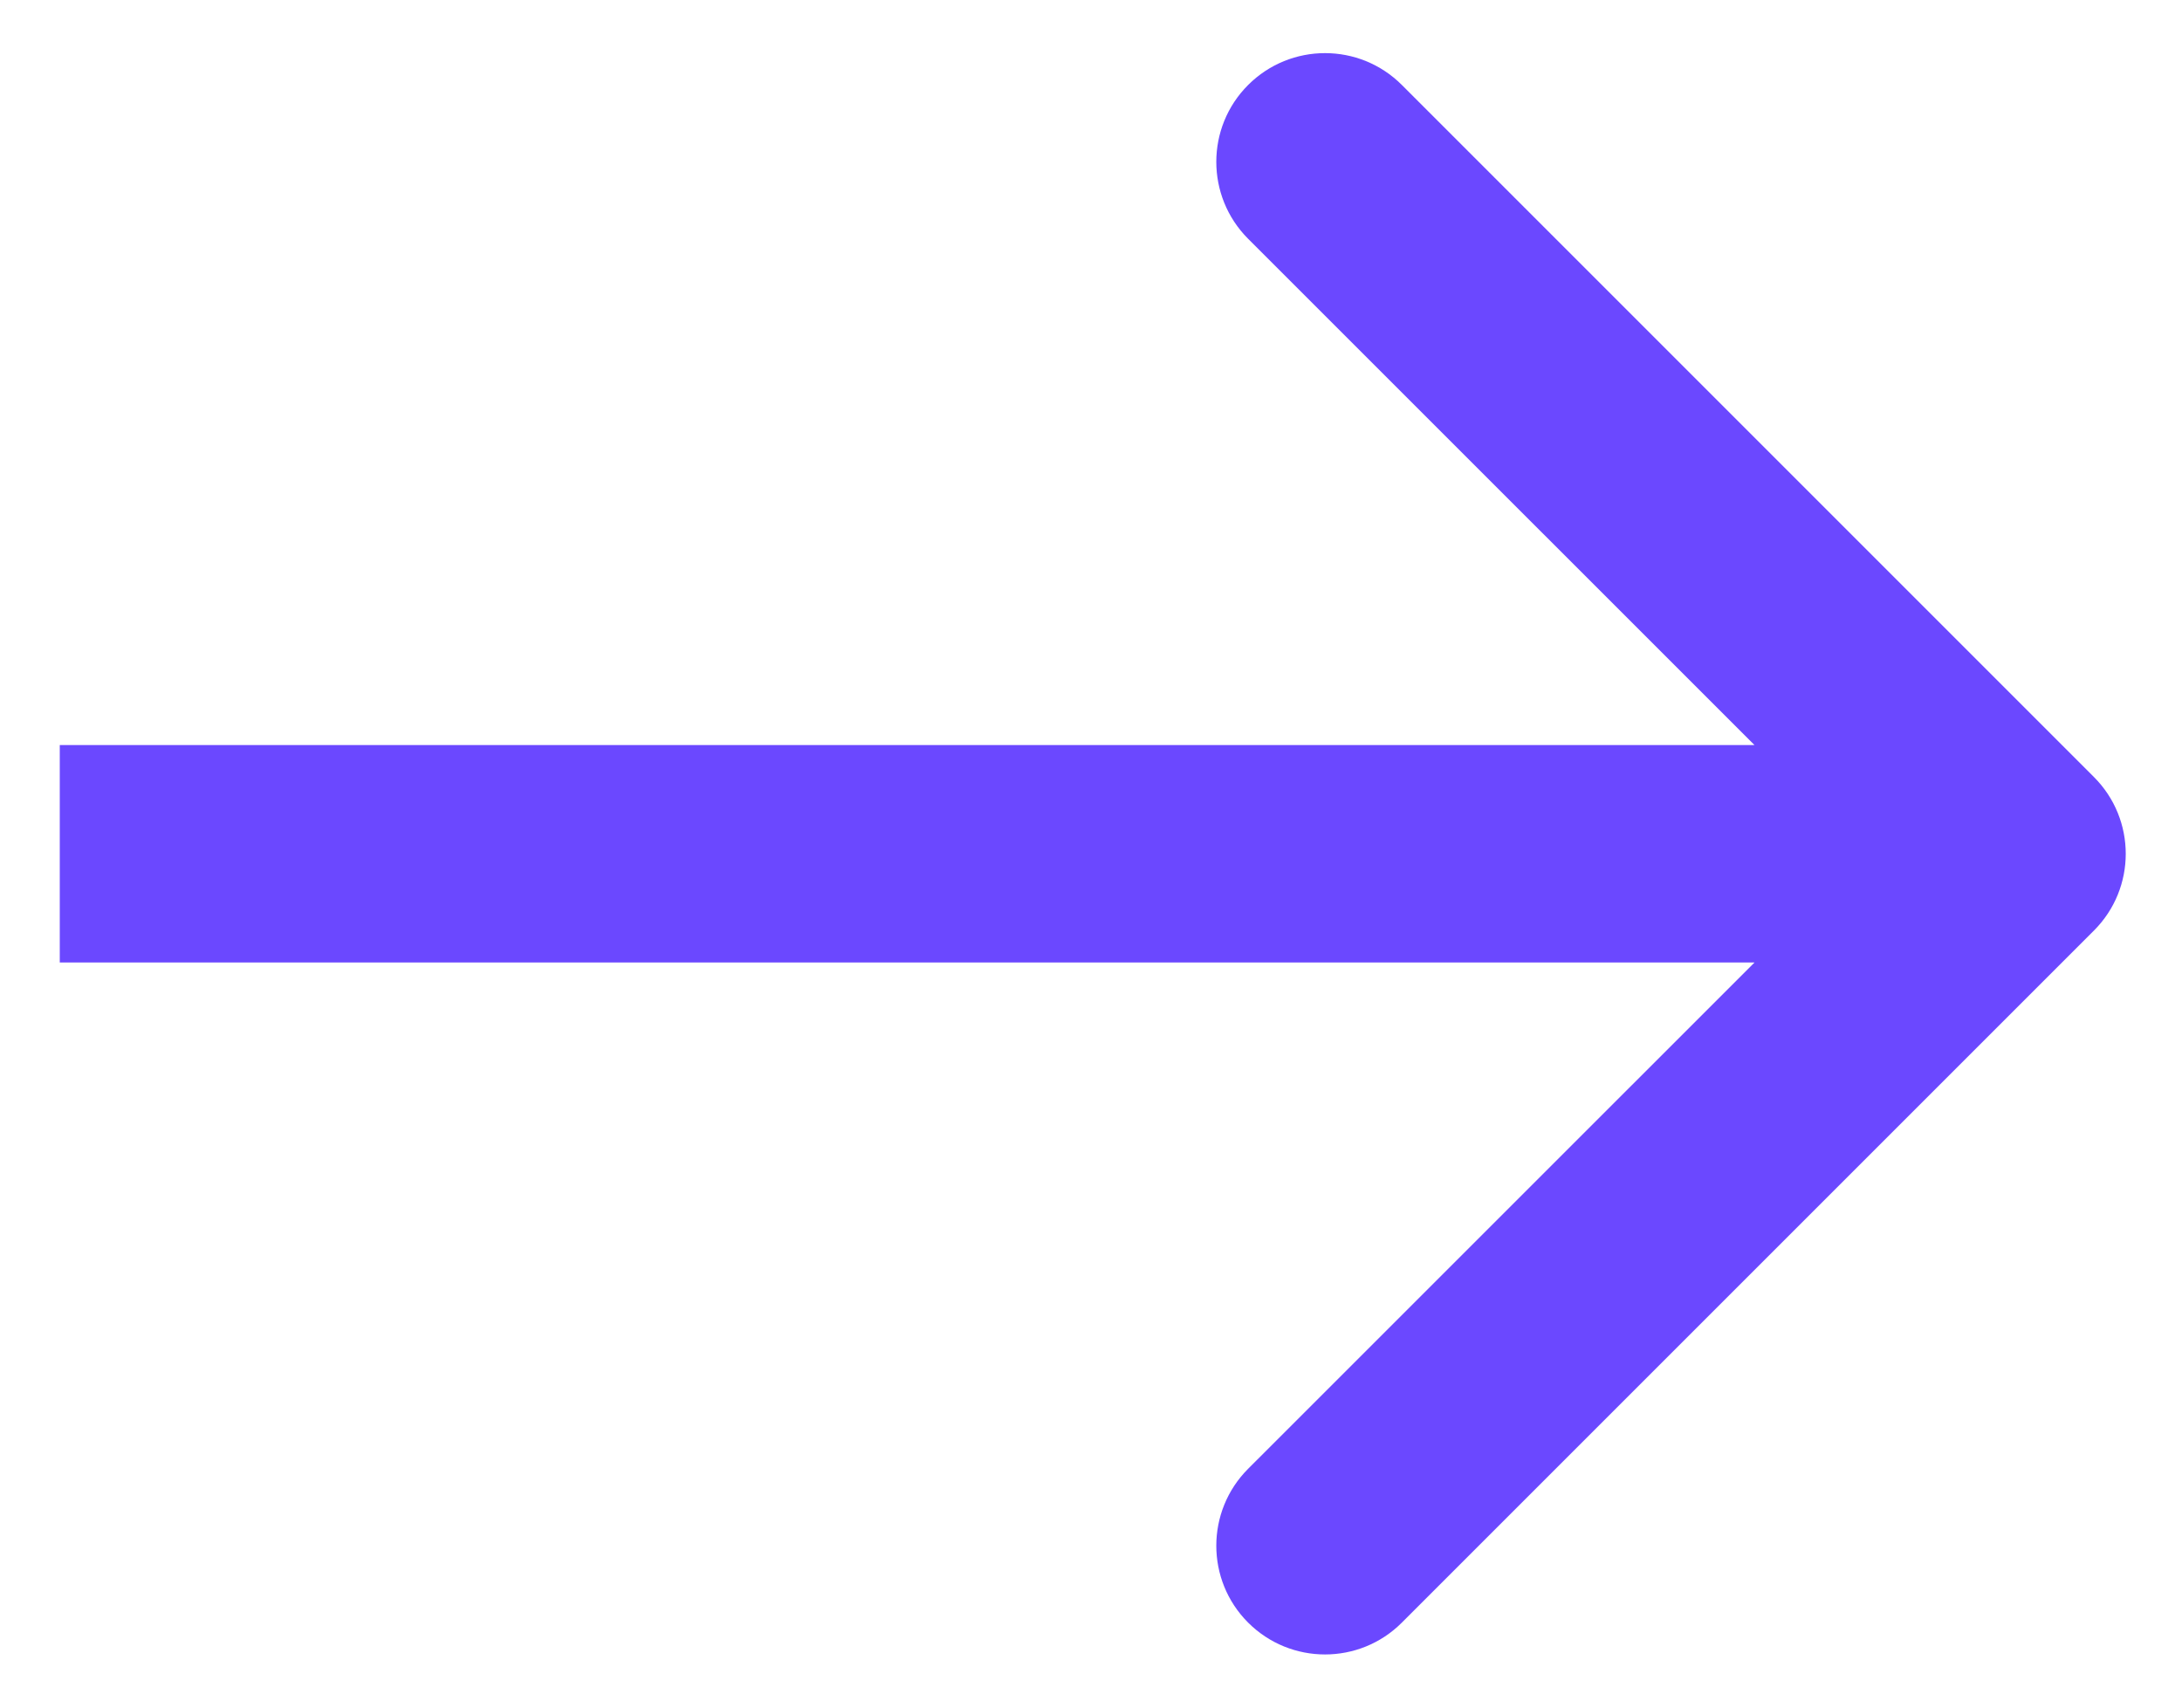 <svg width="23" height="18" viewBox="0 0 23 18" fill="none" xmlns="http://www.w3.org/2000/svg">
<path d="M22.071 9.81C22.519 9.363 22.519 8.637 22.071 8.19L14.777 0.896C14.33 0.448 13.604 0.448 13.156 0.896C12.709 1.343 12.709 2.069 13.156 2.517L19.64 9L13.156 15.483C12.709 15.931 12.709 16.657 13.156 17.104C13.604 17.552 14.33 17.552 14.777 17.104L22.071 9.81ZM0.63 10.146H21.261V7.854H0.63V10.146Z" fill="#6B48FF"/>
</svg>
